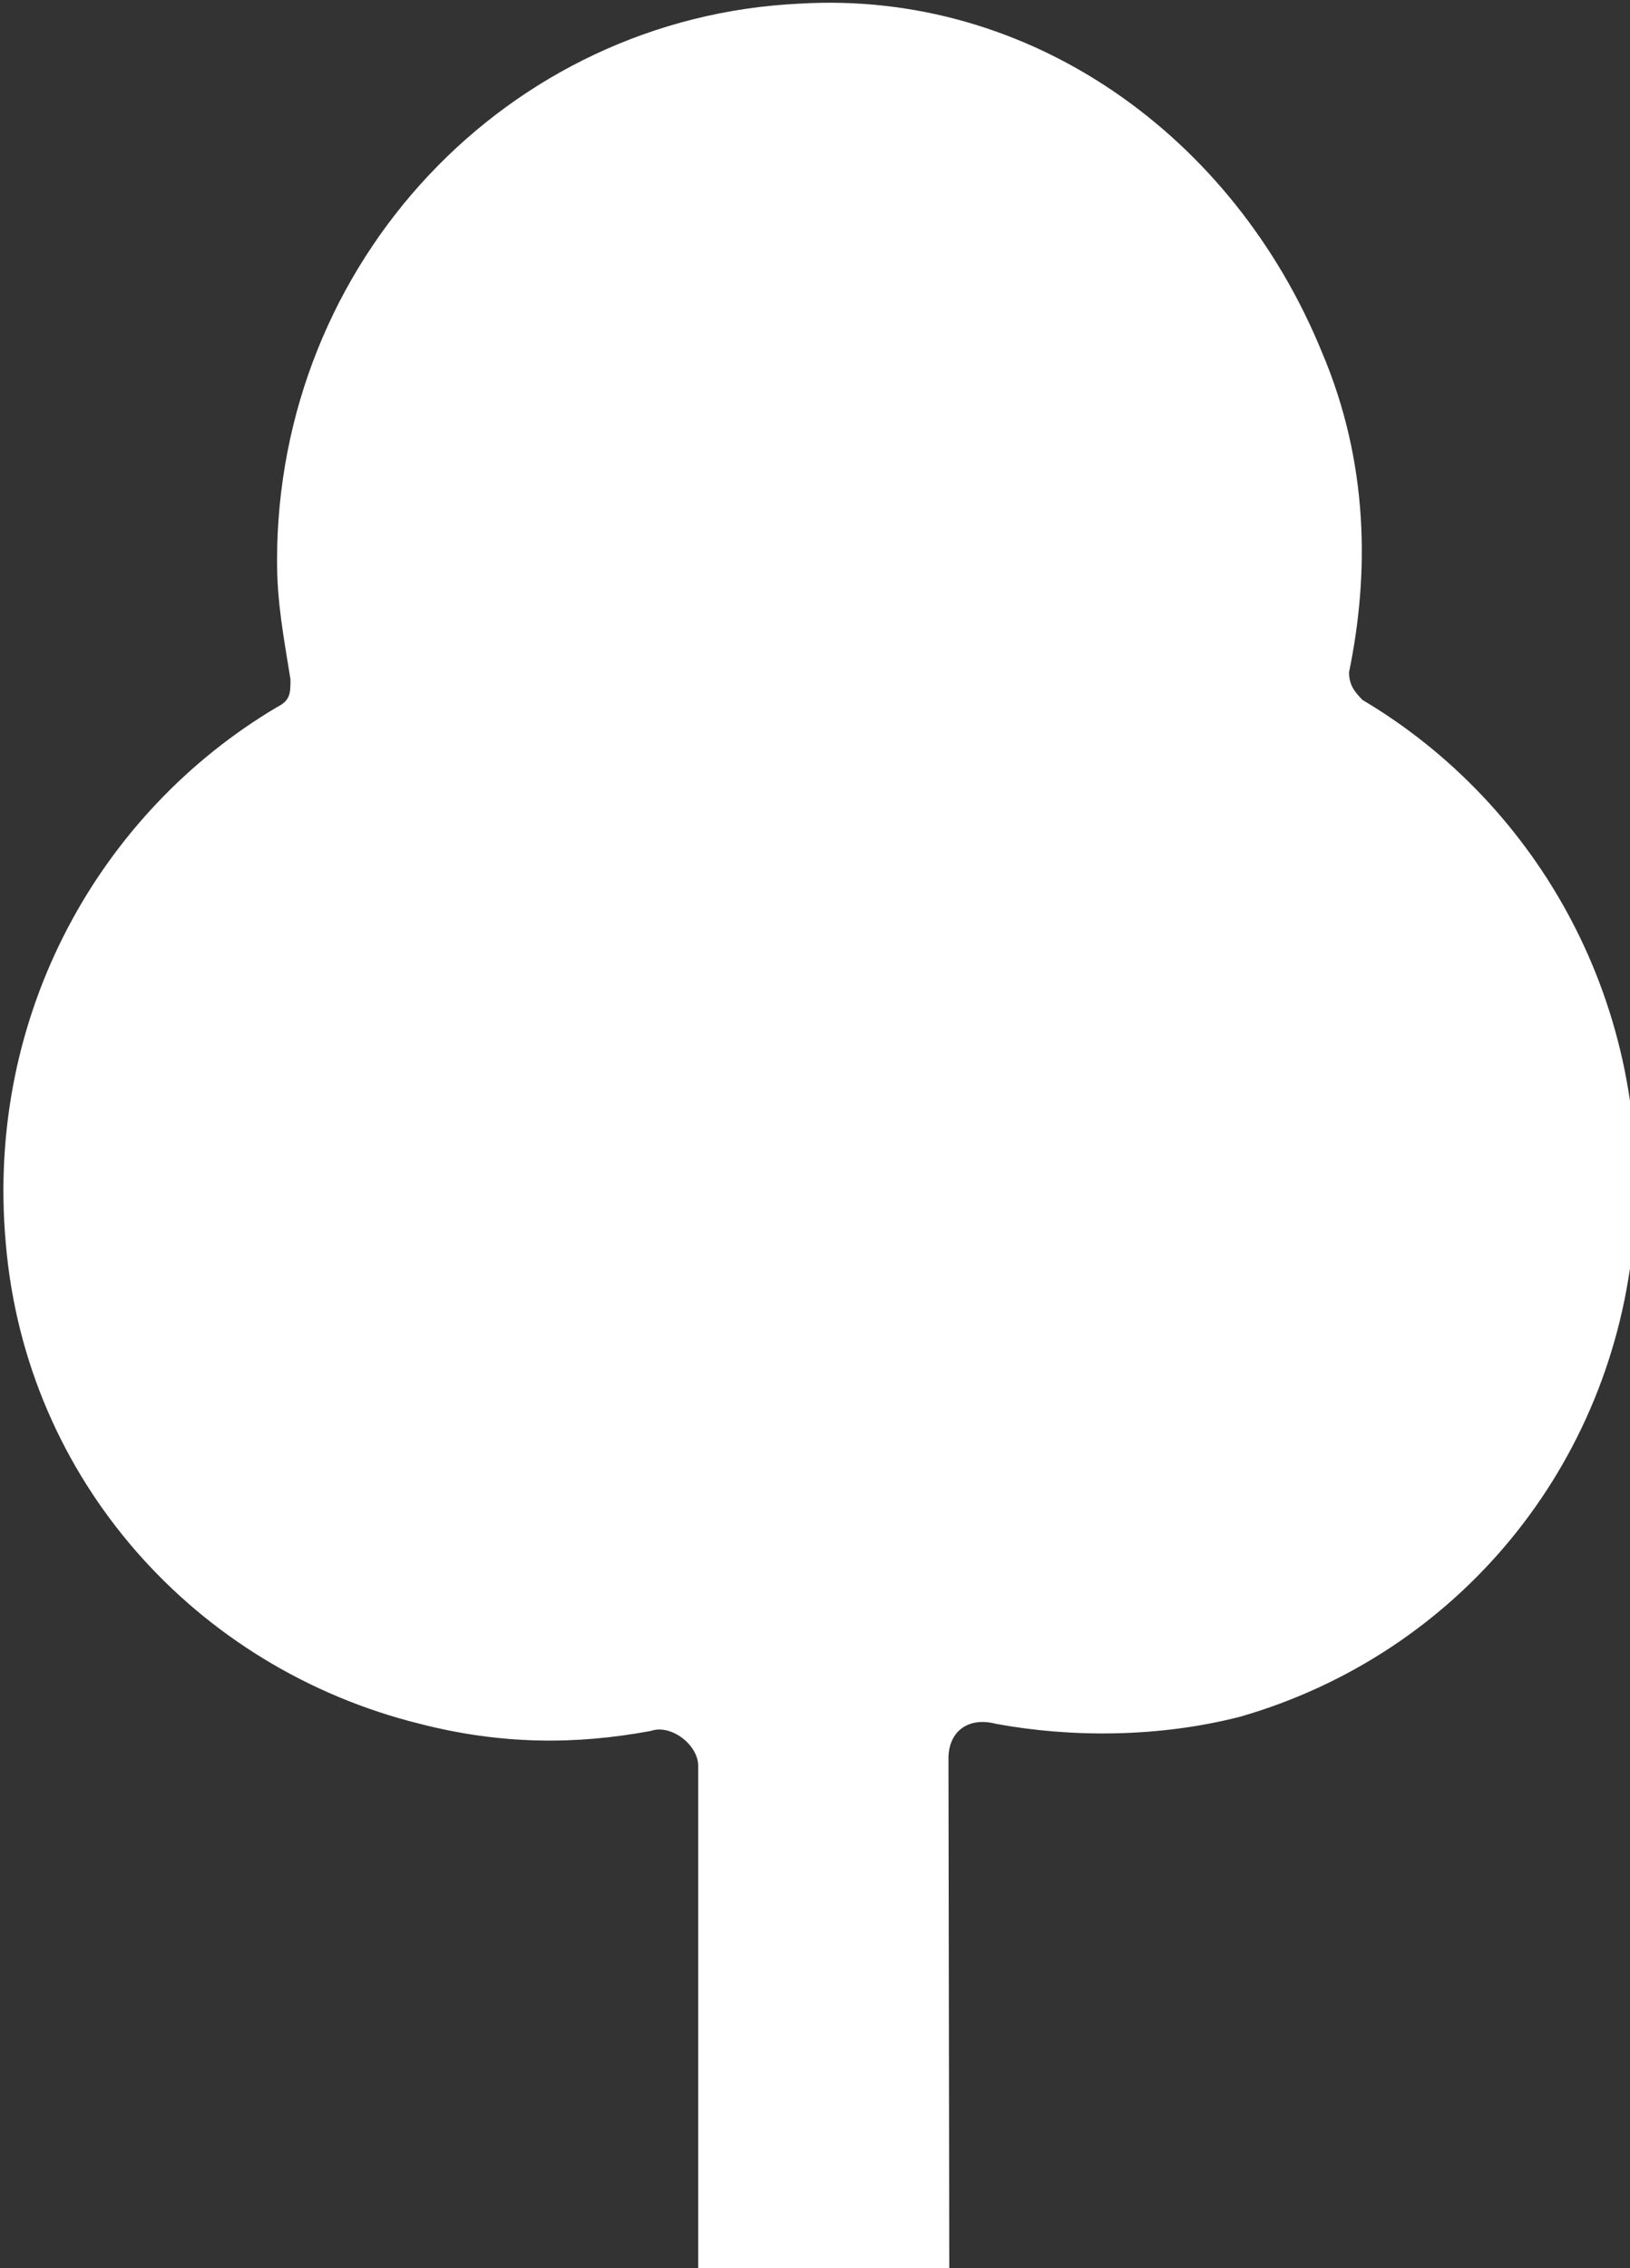 <?xml version="1.0" encoding="UTF-8" standalone="no"?>
<!-- Created with Inkscape (http://www.inkscape.org/) -->

<svg
   width="10.287mm"
   height="14.312mm"
   viewBox="0 0 10.287 14.312"
   version="1.1"
   id="svg5"
   xml:space="preserve"
   inkscape:export-filename="selectedBuild.svg"
   inkscape:export-xdpi="96"
   inkscape:export-ydpi="96"
   xmlns:inkscape="http://www.inkscape.org/namespaces/inkscape"
   xmlns:sodipodi="http://sodipodi.sourceforge.net/DTD/sodipodi-0.dtd"
   xmlns="http://www.w3.org/2000/svg"
   xmlns:svg="http://www.w3.org/2000/svg"><rect x="0" y="0" width="10.287" height="14.312" fill="#333333" stroke="none"/><sodipodi:namedview
     id="namedview7"
     pagecolor="#ffffff"
     bordercolor="#000000"
     borderopacity="0.25"
     inkscape:showpageshadow="2"
     inkscape:pageopacity="0.0"
     inkscape:pagecheckerboard="0"
     inkscape:deskcolor="#d1d1d1"
     inkscape:document-units="mm"
     showgrid="false" /><defs
     id="defs2" /><g
     inkscape:label="Layer 1"
     inkscape:groupmode="layer"
     id="layer1"
     transform="translate(-59.502,-39.758)"><g
       id="g352"
       transform="matrix(0.265,0,0,0.265,45.573,28.81)">
	<path
   class="st2"
   d="m 75.15,83.19 c 0,-0.66 0.48,-1 1.13,-0.83 1.78,0.33 3.88,0.33 5.82,-0.17 5.17,-1.49 8.89,-5.97 9.37,-11.44 0.48,-5.47 -2.26,-10.28 -6.46,-12.77 -0.16,-0.17 -0.32,-0.33 -0.32,-0.66 0.48,-2.32 0.48,-4.98 -0.65,-7.63 -2.1,-5.14 -6.95,-8.62 -12.44,-8.29 -6.95,0.33 -12.44,6.14 -12.44,13.27 0,1 0.16,1.82 0.32,2.82 0,0.33 0,0.5 -0.32,0.66 -4.2,2.49 -6.95,7.3 -6.46,12.77 0.48,5.64 4.53,10.12 9.86,11.44 1.94,0.5 3.72,0.5 5.5,0.17 0.48,-0.17 1.13,0.33 1.13,0.83 v 12.11 h 5.98 z"
   id="path350" />
</g></g><style
     type="text/css"
     id="style9">
	.st0{fill:#886F9A;}
	.st1{fill:#4B316B;}
	.st2{fill:#FFFFFF;}
	.st3{fill:#A5D7D6;}
	.st4{fill:#49BAB9;}
	.st5{fill:#66D9F7;}
	.st6{fill:#00BFF2;}
	.st7{fill:#EDA37E;}
	.st8{fill:#DF5F37;}
	.st9{fill:#F2AACC;}
	.st10{fill:#E964A0;}
</style><style
     type="text/css"
     id="style207">
	.st0{fill:#886F9A;}
	.st1{fill:#4B316B;}
	.st2{fill:#FFFFFF;}
	.st3{fill:#A5D7D6;}
	.st4{fill:#49BAB9;}
	.st5{fill:#66D9F7;}
	.st6{fill:#00BFF2;}
	.st7{fill:#EDA37E;}
	.st8{fill:#DF5F37;}
	.st9{fill:#F2AACC;}
	.st10{fill:#E964A0;}
</style><style
     type="text/css"
     id="style257">
	.st0{fill:#886F9A;}
	.st1{fill:#4B316B;}
	.st2{fill:#FFFFFF;}
	.st3{fill:#A5D7D6;}
	.st4{fill:#49BAB9;}
	.st5{fill:#66D9F7;}
	.st6{fill:#00BFF2;}
	.st7{fill:#EDA37E;}
	.st8{fill:#DF5F37;}
	.st9{fill:#F2AACC;}
	.st10{fill:#E964A0;}
</style><style
     type="text/css"
     id="style274">
	.st0{fill:#886F9A;}
	.st1{fill:#4B316B;}
	.st2{fill:#FFFFFF;}
	.st3{fill:#A5D7D6;}
	.st4{fill:#49BAB9;}
	.st5{fill:#66D9F7;}
	.st6{fill:#00BFF2;}
	.st7{fill:#EDA37E;}
	.st8{fill:#DF5F37;}
	.st9{fill:#F2AACC;}
	.st10{fill:#E964A0;}
</style><style
     type="text/css"
     id="style348">
	.st0{fill:#886F9A;}
	.st1{fill:#4B316B;}
	.st2{fill:#FFFFFF;}
	.st3{fill:#A5D7D6;}
	.st4{fill:#49BAB9;}
	.st5{fill:#66D9F7;}
	.st6{fill:#00BFF2;}
	.st7{fill:#EDA37E;}
	.st8{fill:#DF5F37;}
	.st9{fill:#F2AACC;}
	.st10{fill:#E964A0;}
</style></svg>
